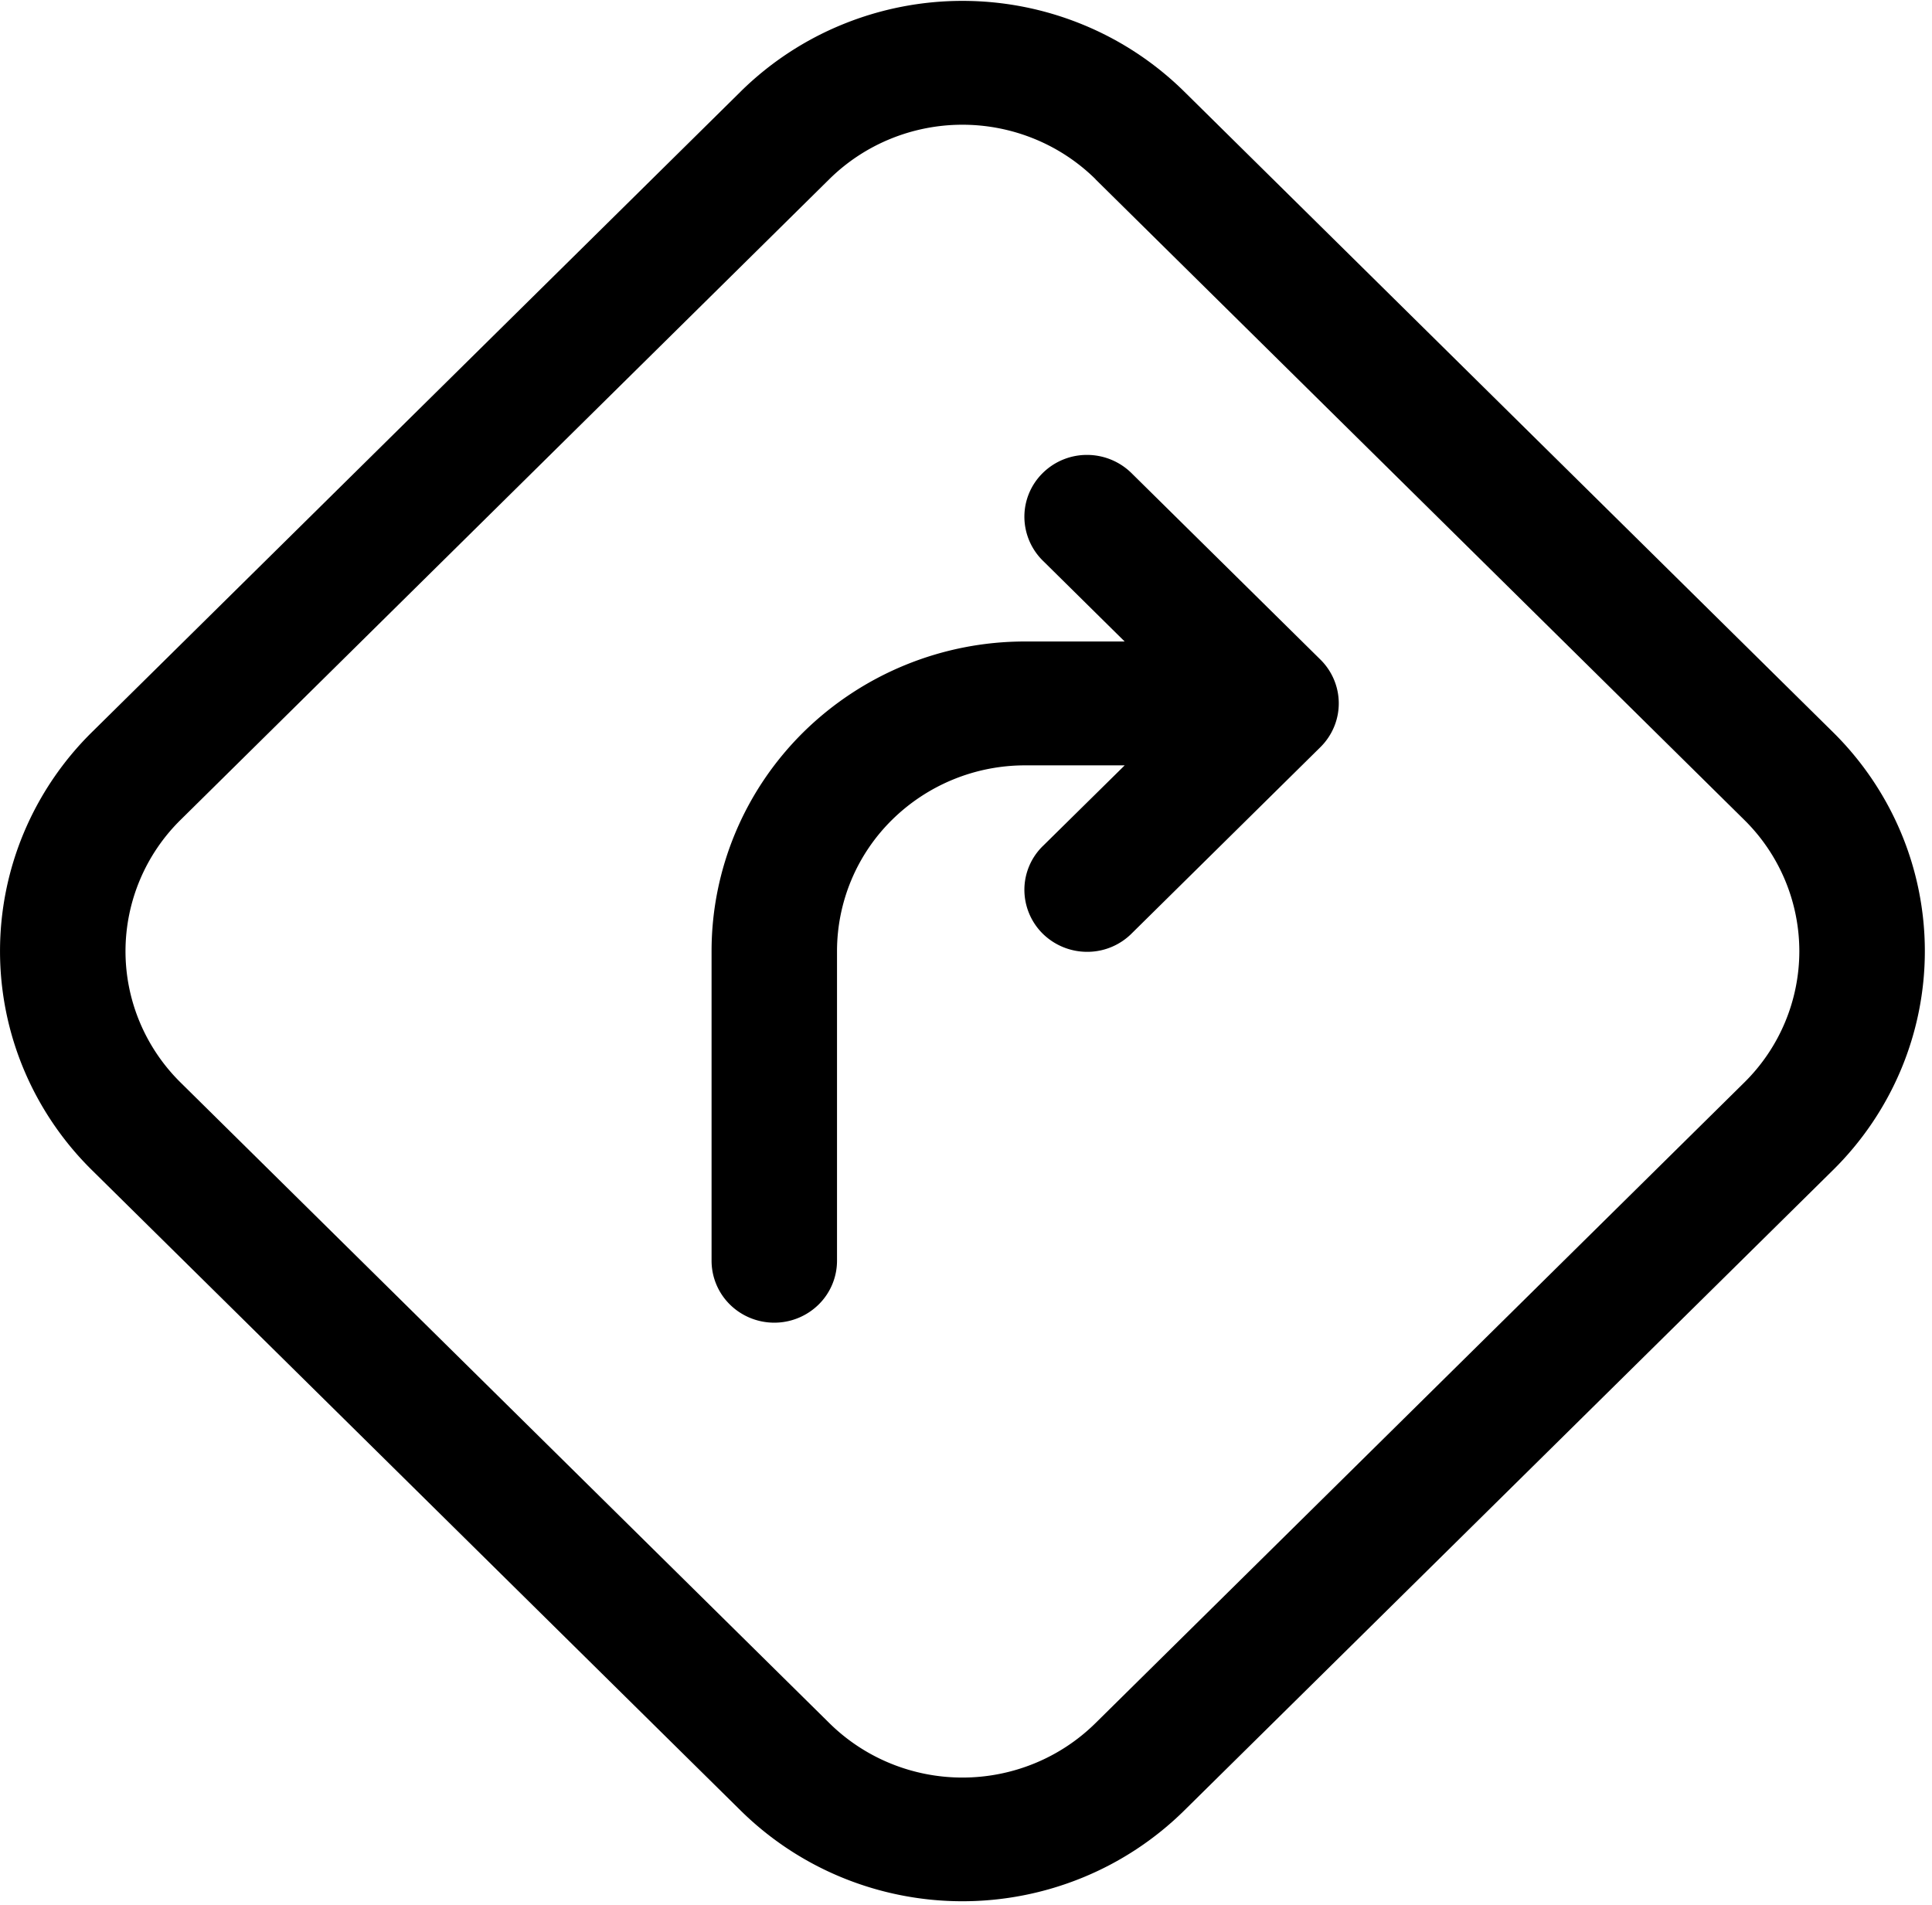 <svg width="72" height="71" fill="none" xmlns="http://www.w3.org/2000/svg"><path d="M38.206 28.522a7.06 7.06 0 00-4.959 2.027 6.878 6.878 0 00-2.054 4.896v11.538c0 .612-.246 1.2-.685 1.632a2.353 2.353 0 01-1.653.676c-.62 0-1.214-.243-1.653-.676a2.293 2.293 0 01-.684-1.632V35.445c0-3.06 1.231-5.995 3.423-8.16a11.766 11.766 0 018.265-3.379h3.707L38.89 20.92a2.307 2.307 0 01-.714-1.64 2.283 2.283 0 01.684-1.652 2.34 2.34 0 011.674-.675 2.363 2.363 0 011.66.704l7.014 6.923c.438.433.684 1.02.684 1.632 0 .612-.246 1.198-.684 1.631l-7.013 6.923a2.338 2.338 0 01-1.661.705 2.362 2.362 0 01-1.674-.676 2.306 2.306 0 01-.684-1.652 2.282 2.282 0 01.714-1.64l3.024-2.981h-3.707z" fill="#000"/><path d="M27.6 3.414A11.7 11.7 0 0131.394.912a11.82 11.82 0 018.947 0 11.7 11.7 0 013.793 2.502L68.31 27.285a11.532 11.532 0 012.534 3.744 11.41 11.41 0 010 8.832 11.532 11.532 0 01-2.534 3.744L44.133 67.471a11.698 11.698 0 01-3.793 2.502 11.82 11.82 0 01-8.947 0 11.698 11.698 0 01-3.792-2.502L3.425 43.605A11.53 11.53 0 01.89 39.861a11.41 11.41 0 010-8.832 11.53 11.53 0 012.535-3.744L27.6 3.415zm13.227 3.263a7.02 7.02 0 00-2.276-1.501 7.093 7.093 0 00-5.37 0 7.02 7.02 0 00-2.275 1.501L6.73 30.553a6.878 6.878 0 00-2.053 4.894c0 1.836.738 3.597 2.053 4.895l24.176 23.87a7.02 7.02 0 002.276 1.503 7.092 7.092 0 005.37 0 7.02 7.02 0 002.275-1.502l24.176-23.871a6.879 6.879 0 002.053-4.895 6.878 6.878 0 00-2.053-4.894L40.827 6.682v-.005z" fill="#000"/></svg>